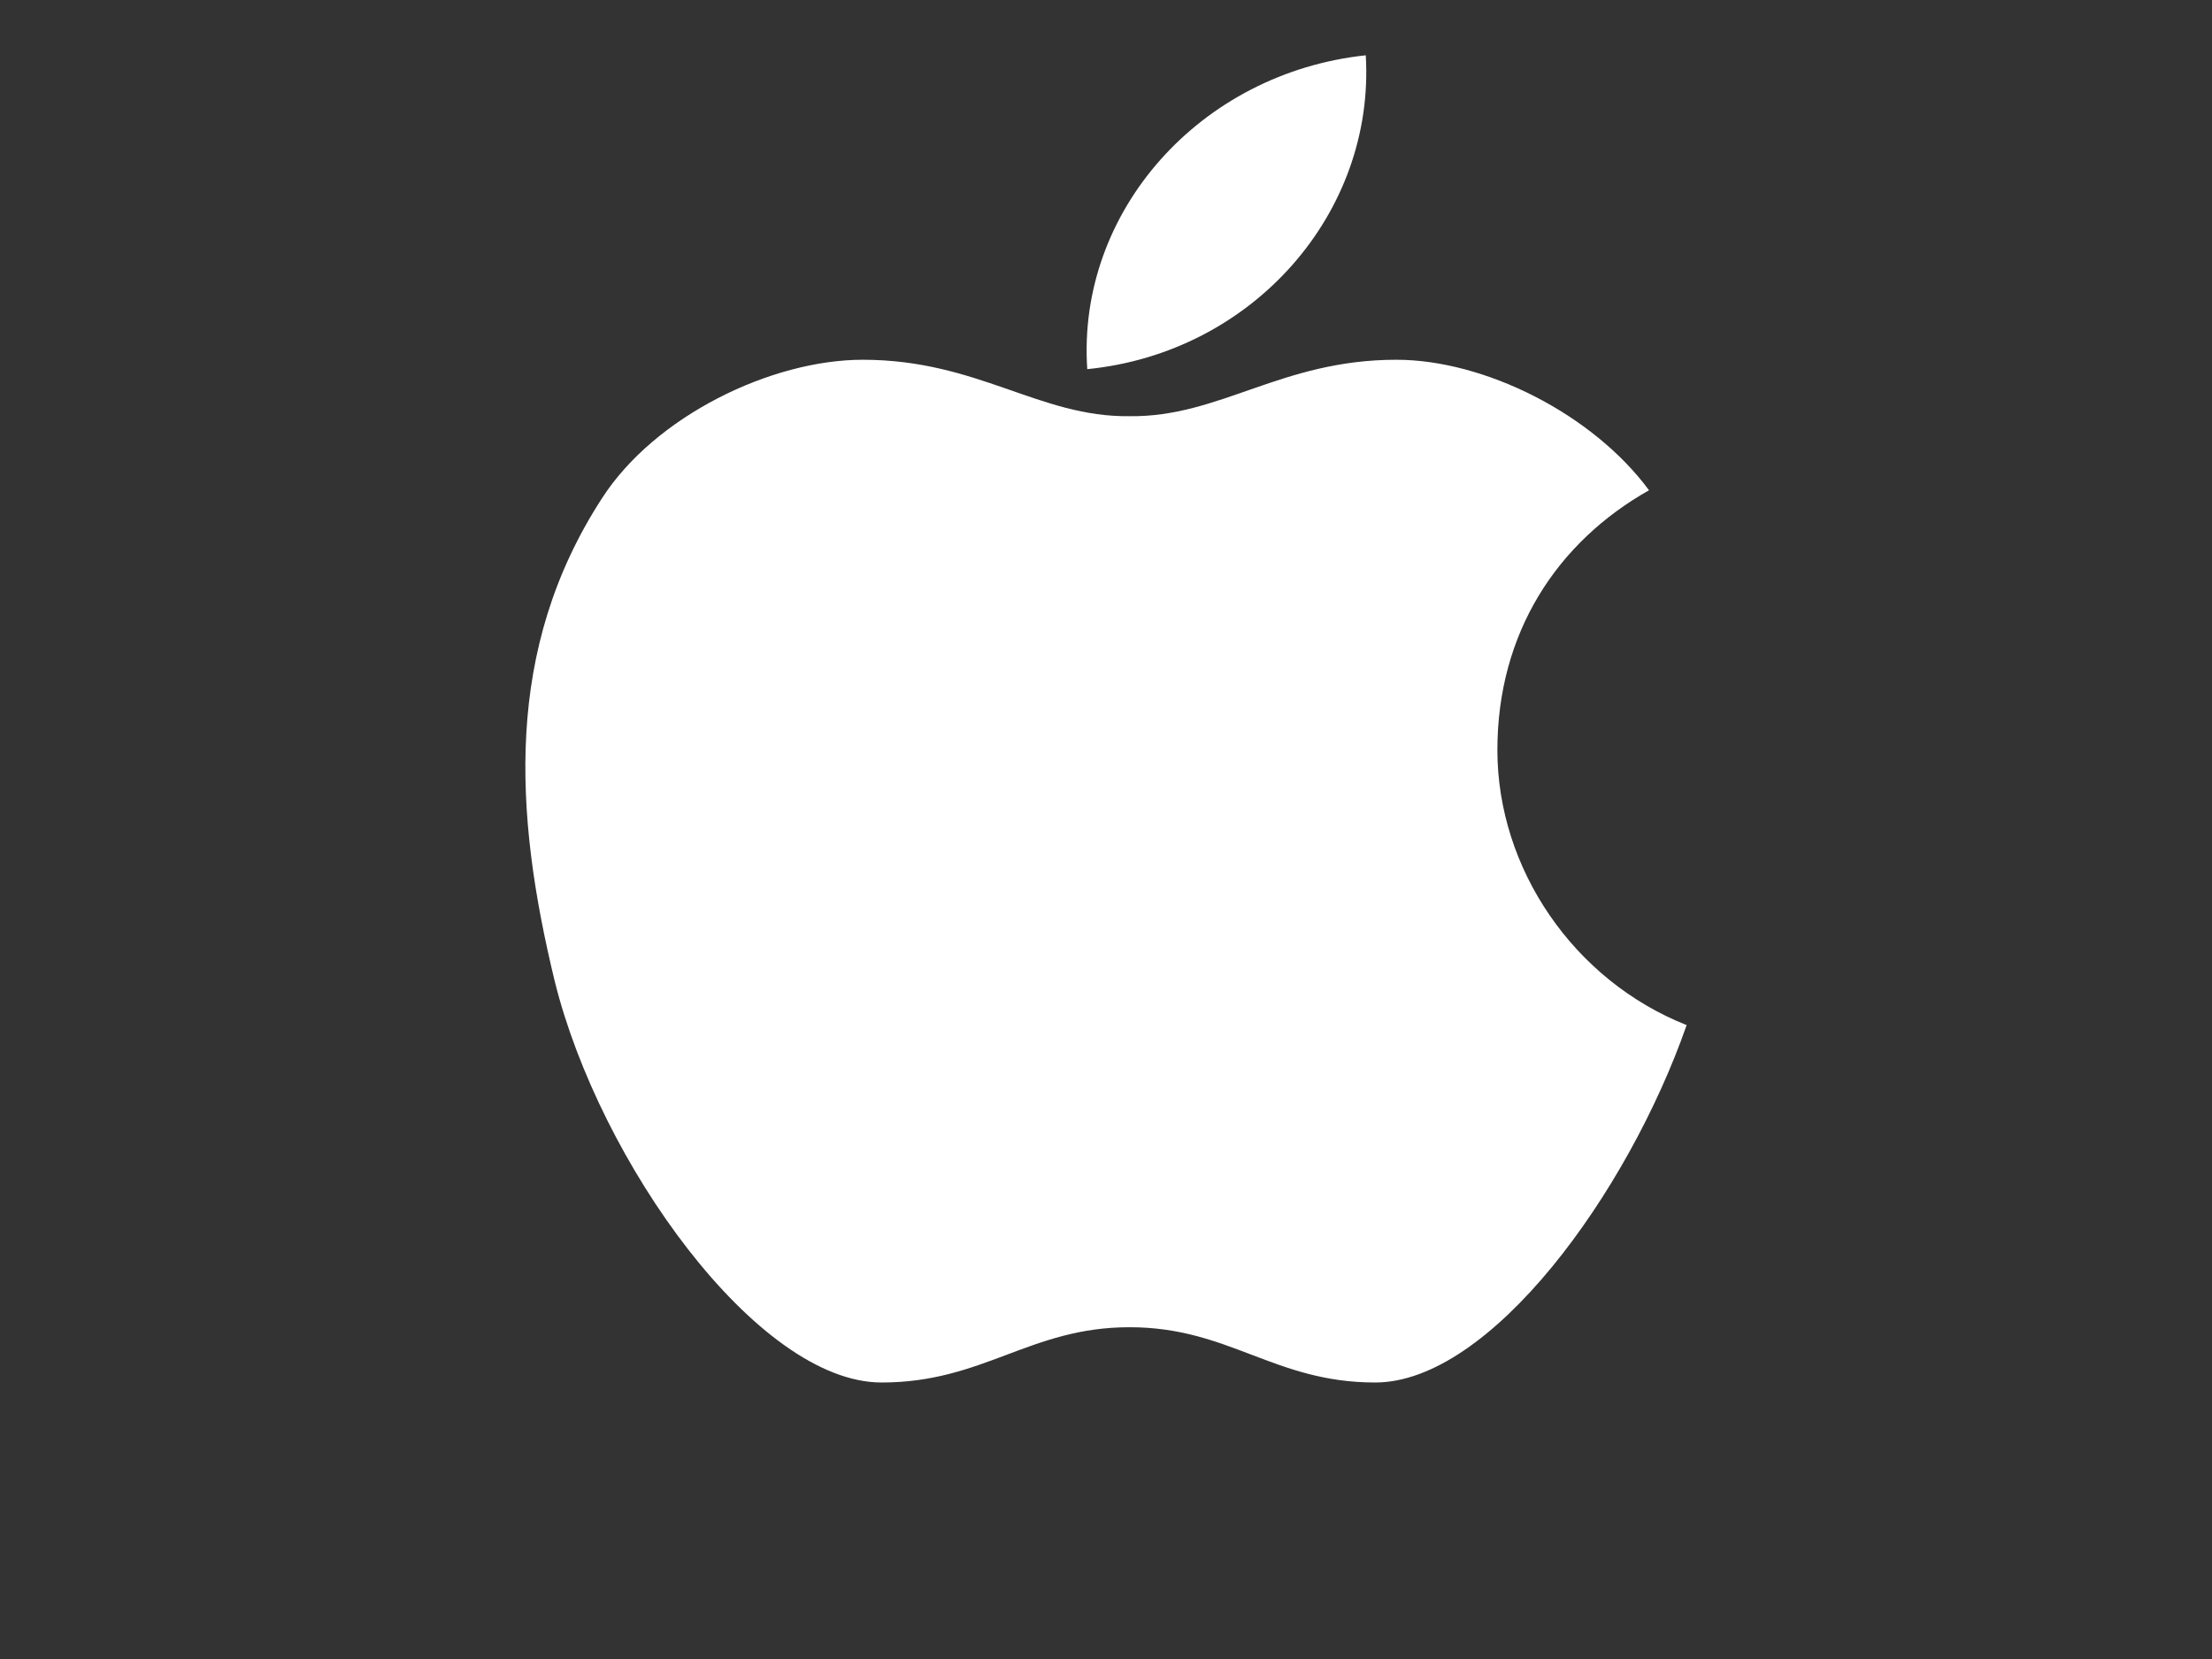 <svg width="80" height="60" viewBox="0 0 80 60" fill="none" xmlns="http://www.w3.org/2000/svg">
    <rect x="0" y="0" width="80" height="60" fill="#333333" stroke="none"/>
    <path fill-rule="evenodd" clip-rule="evenodd" d="M50.5 13.011C46.335 13.011 44.124 15.094 40.852 15.052C37.579 15.094 35.369 13.011 31.203 13.011C27.888 13.011 23.679 15.052 21.767 18.028C18.239 23.47 18.578 29.38 20.066 35.501C21.682 42.007 27.377 50 31.883 50C35.581 50 37.239 48.001 40.852 48.001C44.464 48.001 46.079 50 49.736 50C53.901 50 58.874 43.154 61 37.074C56.919 35.459 54.155 31.42 54.155 27.126C54.155 22.875 56.324 19.601 59.639 17.731C57.6 14.967 53.688 13.011 50.5 13.011ZM49.395 2C43.402 2.638 38.94 7.654 39.322 13.351C45.315 12.756 49.736 7.697 49.395 2Z" fill="white"/>
</svg>
